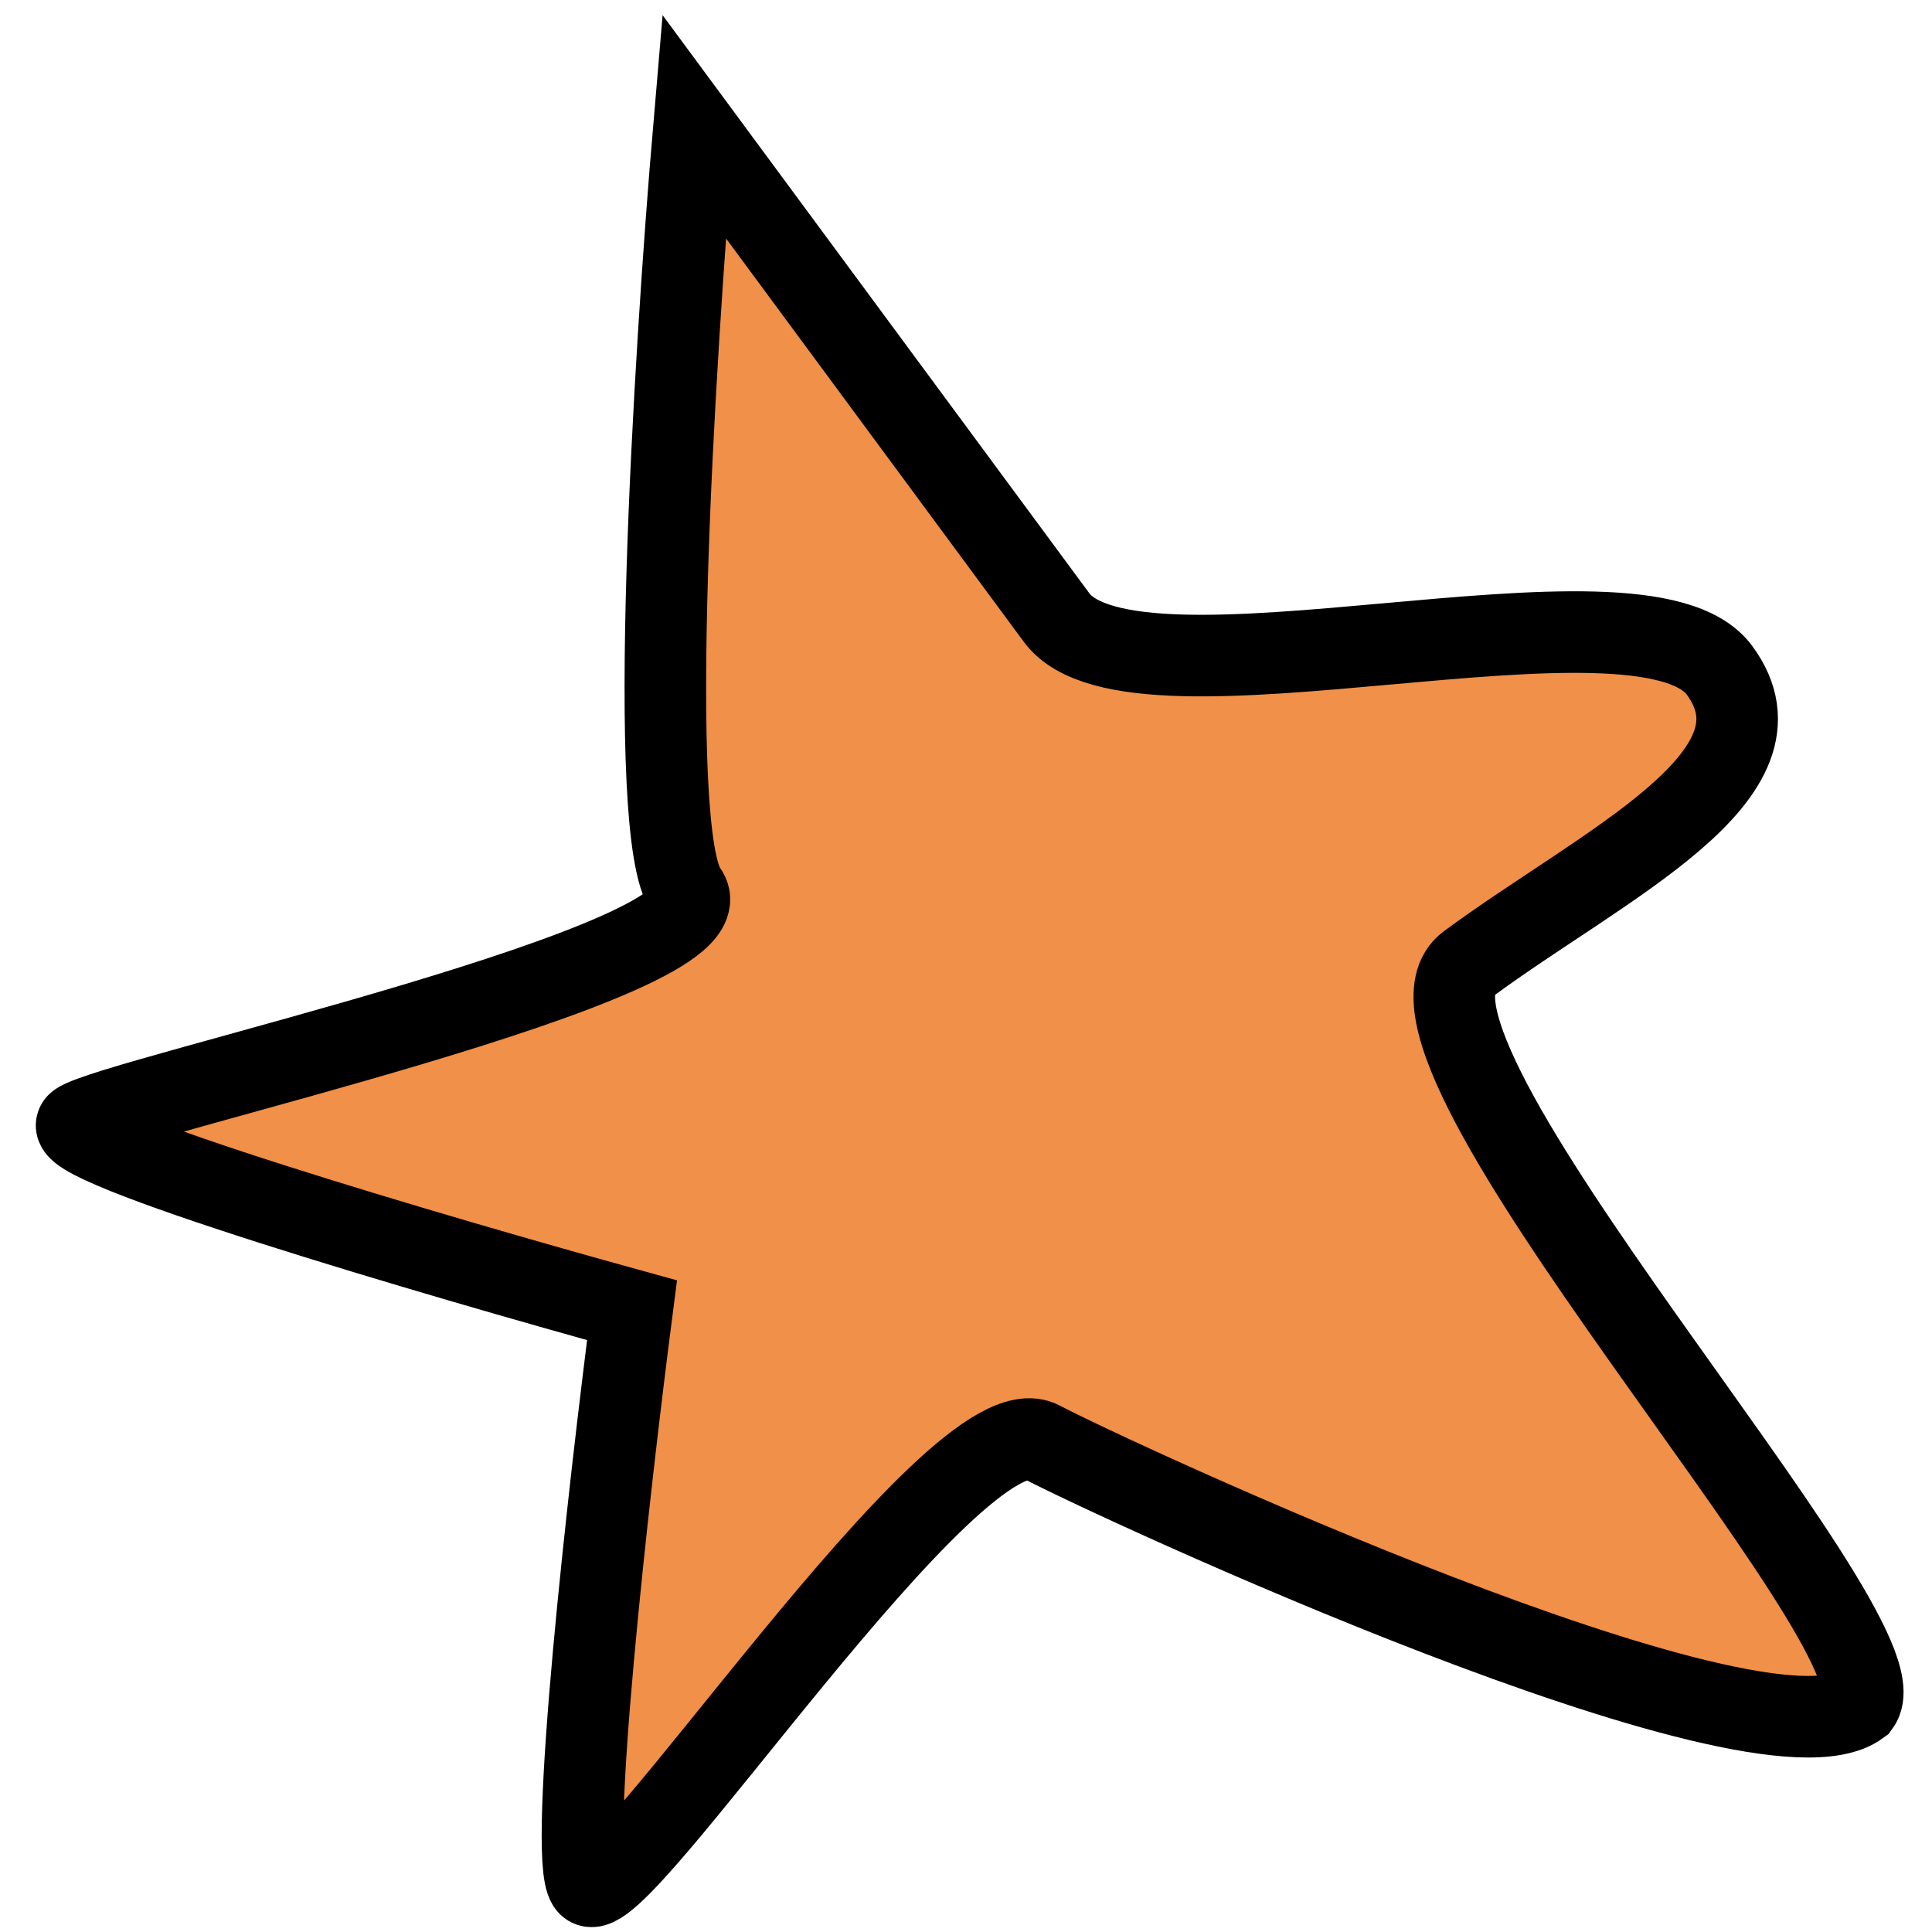 <?xml version="1.0" encoding="UTF-8"?> <svg xmlns="http://www.w3.org/2000/svg" width="45" height="45" viewBox="0 0 45 45" fill="none"><path d="M16.165 2.944L24.609 14.383C26.419 16.834 38.238 13.158 40.048 15.609C41.857 18.06 37.335 20.137 34.199 22.451C31.691 24.303 44.516 38.067 43.307 39.711C40.955 41.447 25.842 34.427 24.25 33.583C22.26 32.527 14.301 44.714 13.698 43.897C13.215 43.243 14.179 34.706 14.721 30.518C10.158 29.259 1.188 26.624 1.815 26.161C2.599 25.582 17.193 22.383 15.987 20.748C15.021 19.441 15.704 8.334 16.165 2.944Z" fill="#F19048" stroke="black" stroke-width="1.9"></path></svg> 